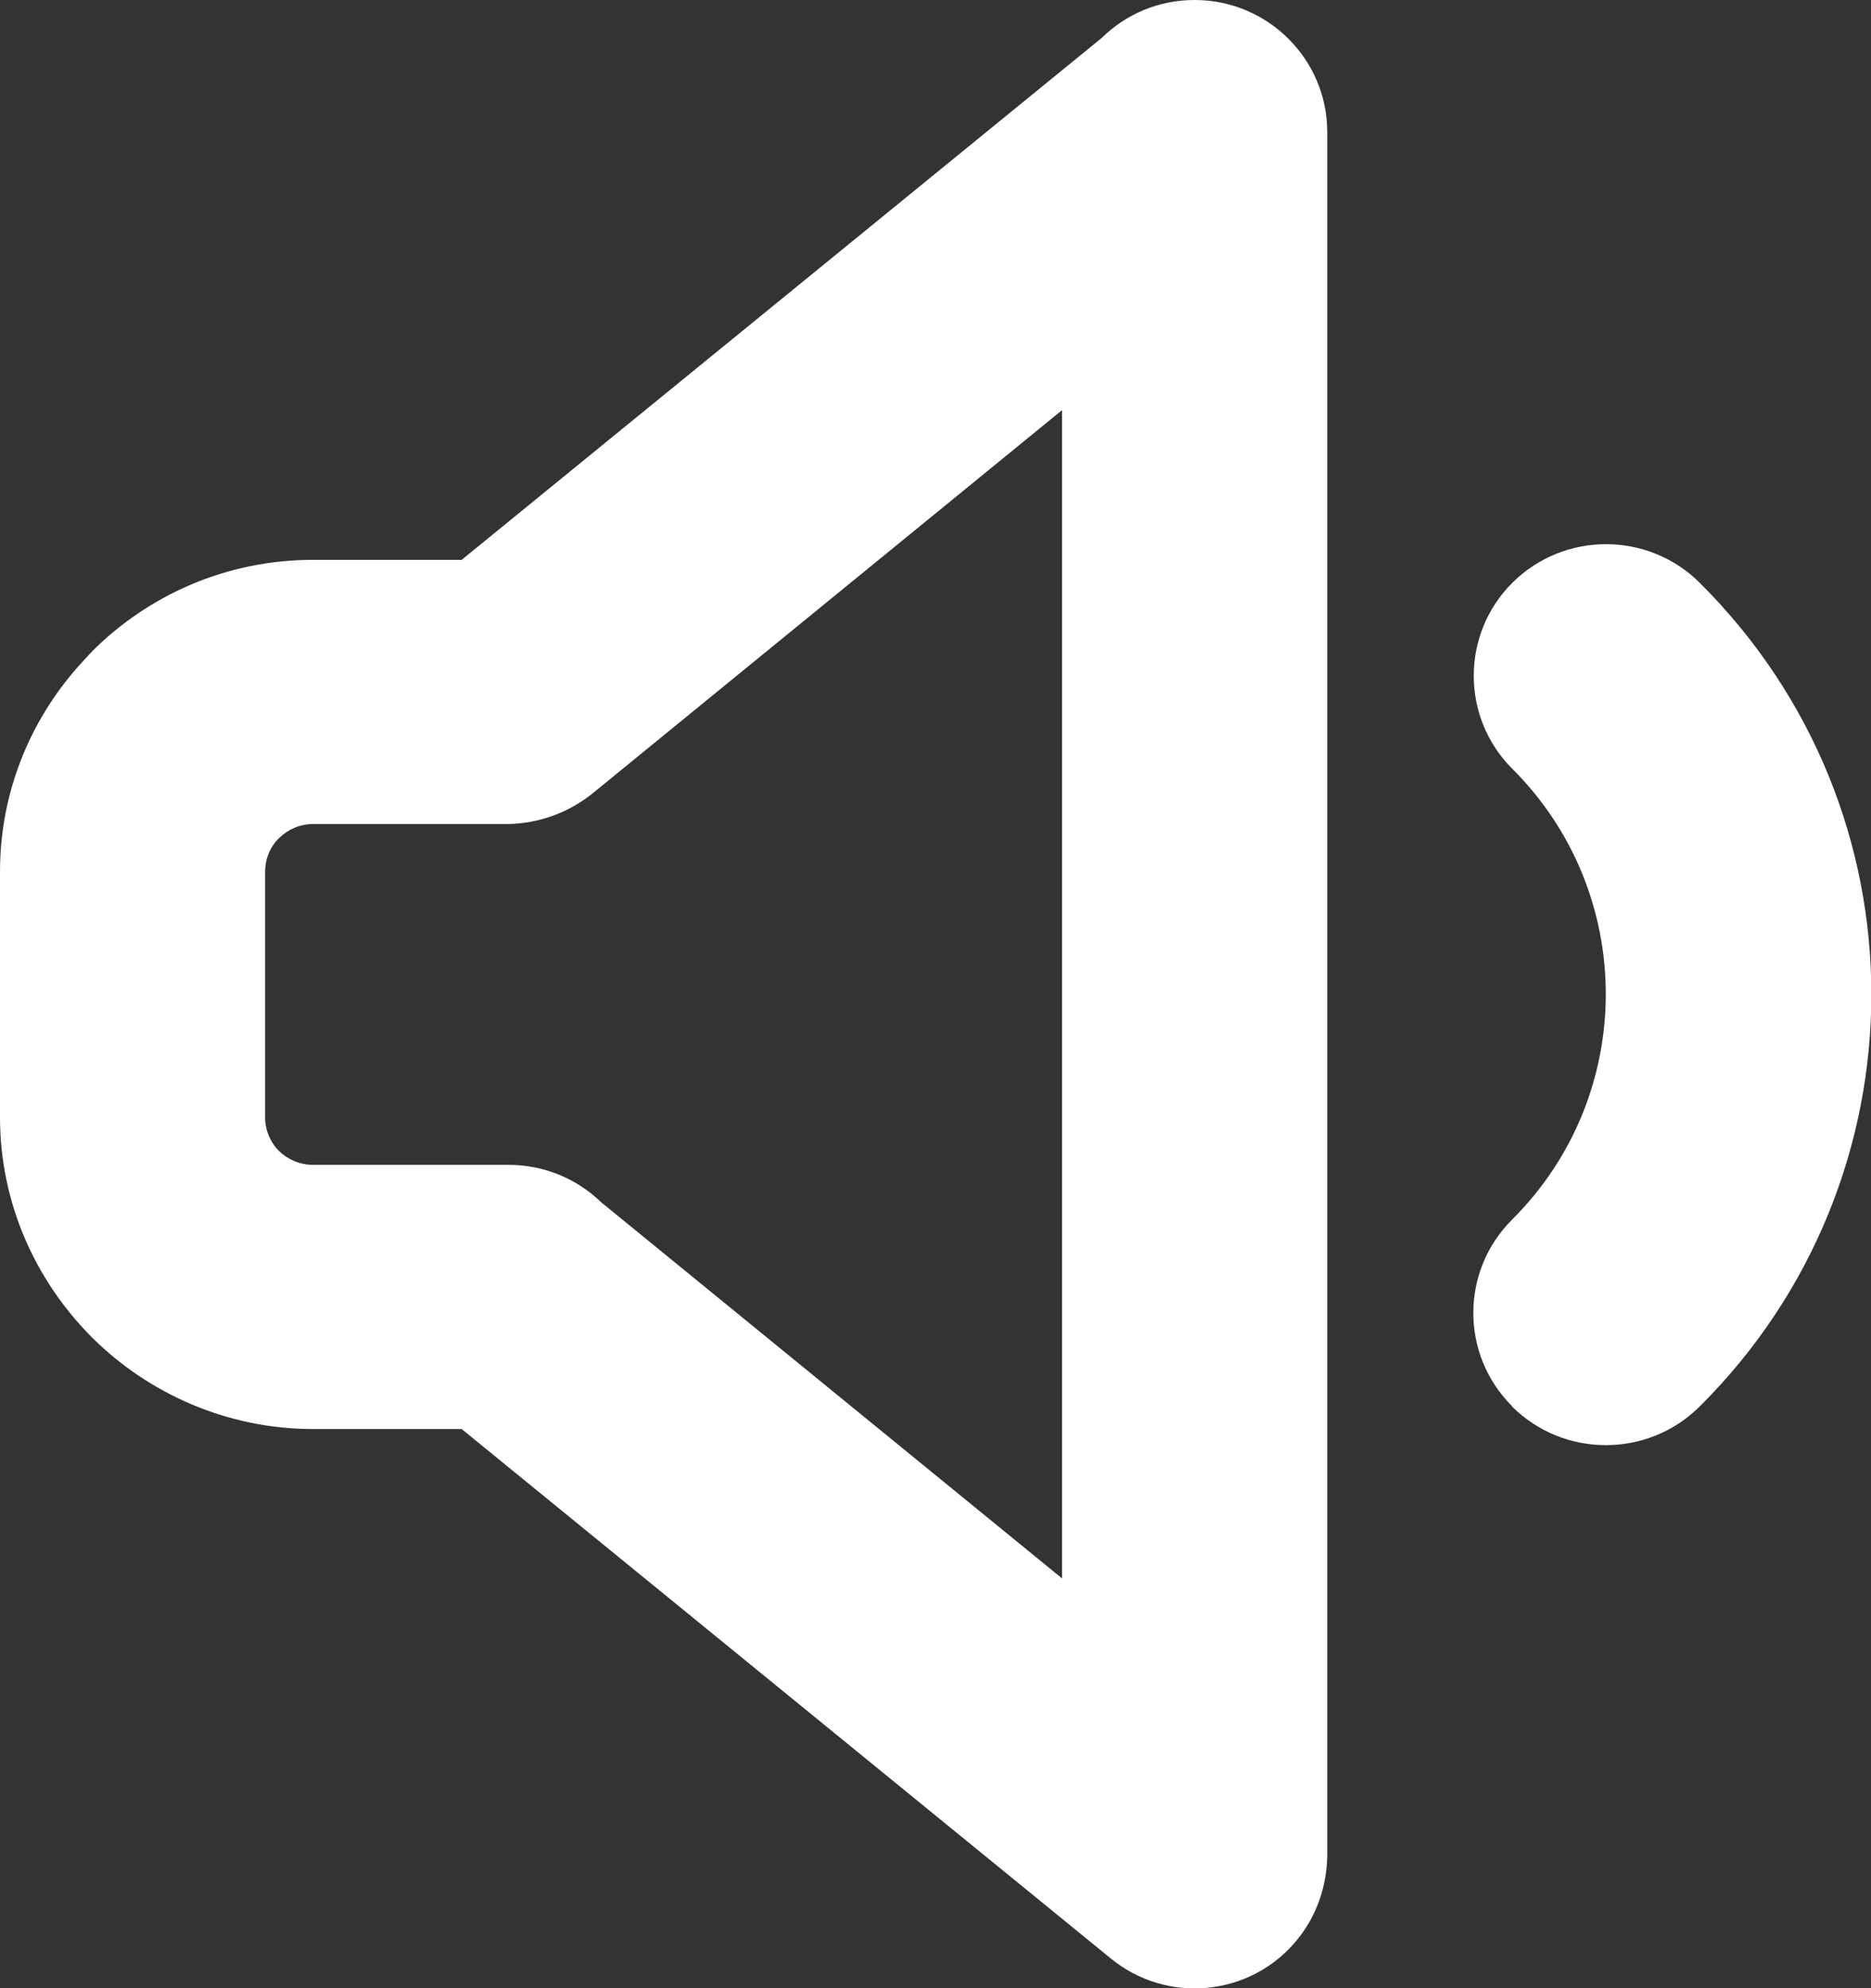 <svg width="16" height="17" viewBox="0 0 16 17" fill="none" xmlns="http://www.w3.org/2000/svg">
<rect x="0" y="0" width="16" height="17" fill="#333333" stroke="none"/>
<g clip-path="url(#clip0_80_246)">
<path d="M12.93 12.026C13.373 12.467 14.092 12.467 14.535 12.026C15.513 11.054 16.003 9.777 16.003 8.503C16.003 7.229 15.516 5.959 14.535 4.983C14.095 4.545 13.38 4.542 12.936 4.98C12.493 5.418 12.493 6.133 12.93 6.571C13.464 7.102 13.732 7.801 13.732 8.5C13.732 9.199 13.464 9.898 12.93 10.429C12.489 10.87 12.489 11.582 12.93 12.023V12.026Z" fill="white"/>
<path d="M10.216 0C9.907 0 9.629 0.121 9.423 0.323L3.948 4.787H2.677C1.939 4.787 1.271 5.086 0.787 5.57L0.715 5.648C0.272 6.123 0 6.757 0 7.453V9.553C0 10.283 0.3 10.948 0.787 11.436C1.271 11.917 1.943 12.219 2.677 12.219H3.948L9.498 16.745C9.979 17.14 10.691 17.072 11.087 16.593C11.262 16.382 11.343 16.13 11.35 15.879V1.128C11.35 0.506 10.841 0 10.216 0ZM9.082 13.496L5.141 10.28C4.935 10.081 4.657 9.96 4.347 9.96H2.677C2.564 9.96 2.461 9.914 2.386 9.842C2.314 9.771 2.267 9.665 2.267 9.553V7.453C2.267 7.354 2.302 7.264 2.361 7.192L2.389 7.164C2.461 7.093 2.564 7.046 2.677 7.046H4.347C4.6 7.04 4.853 6.956 5.066 6.785L9.082 3.507V13.496Z" fill="white"/>
</g>
<defs>
<clipPath id="clip0_80_246">
<rect width="16" height="17" fill="white"/>
</clipPath>
</defs>
</svg>
